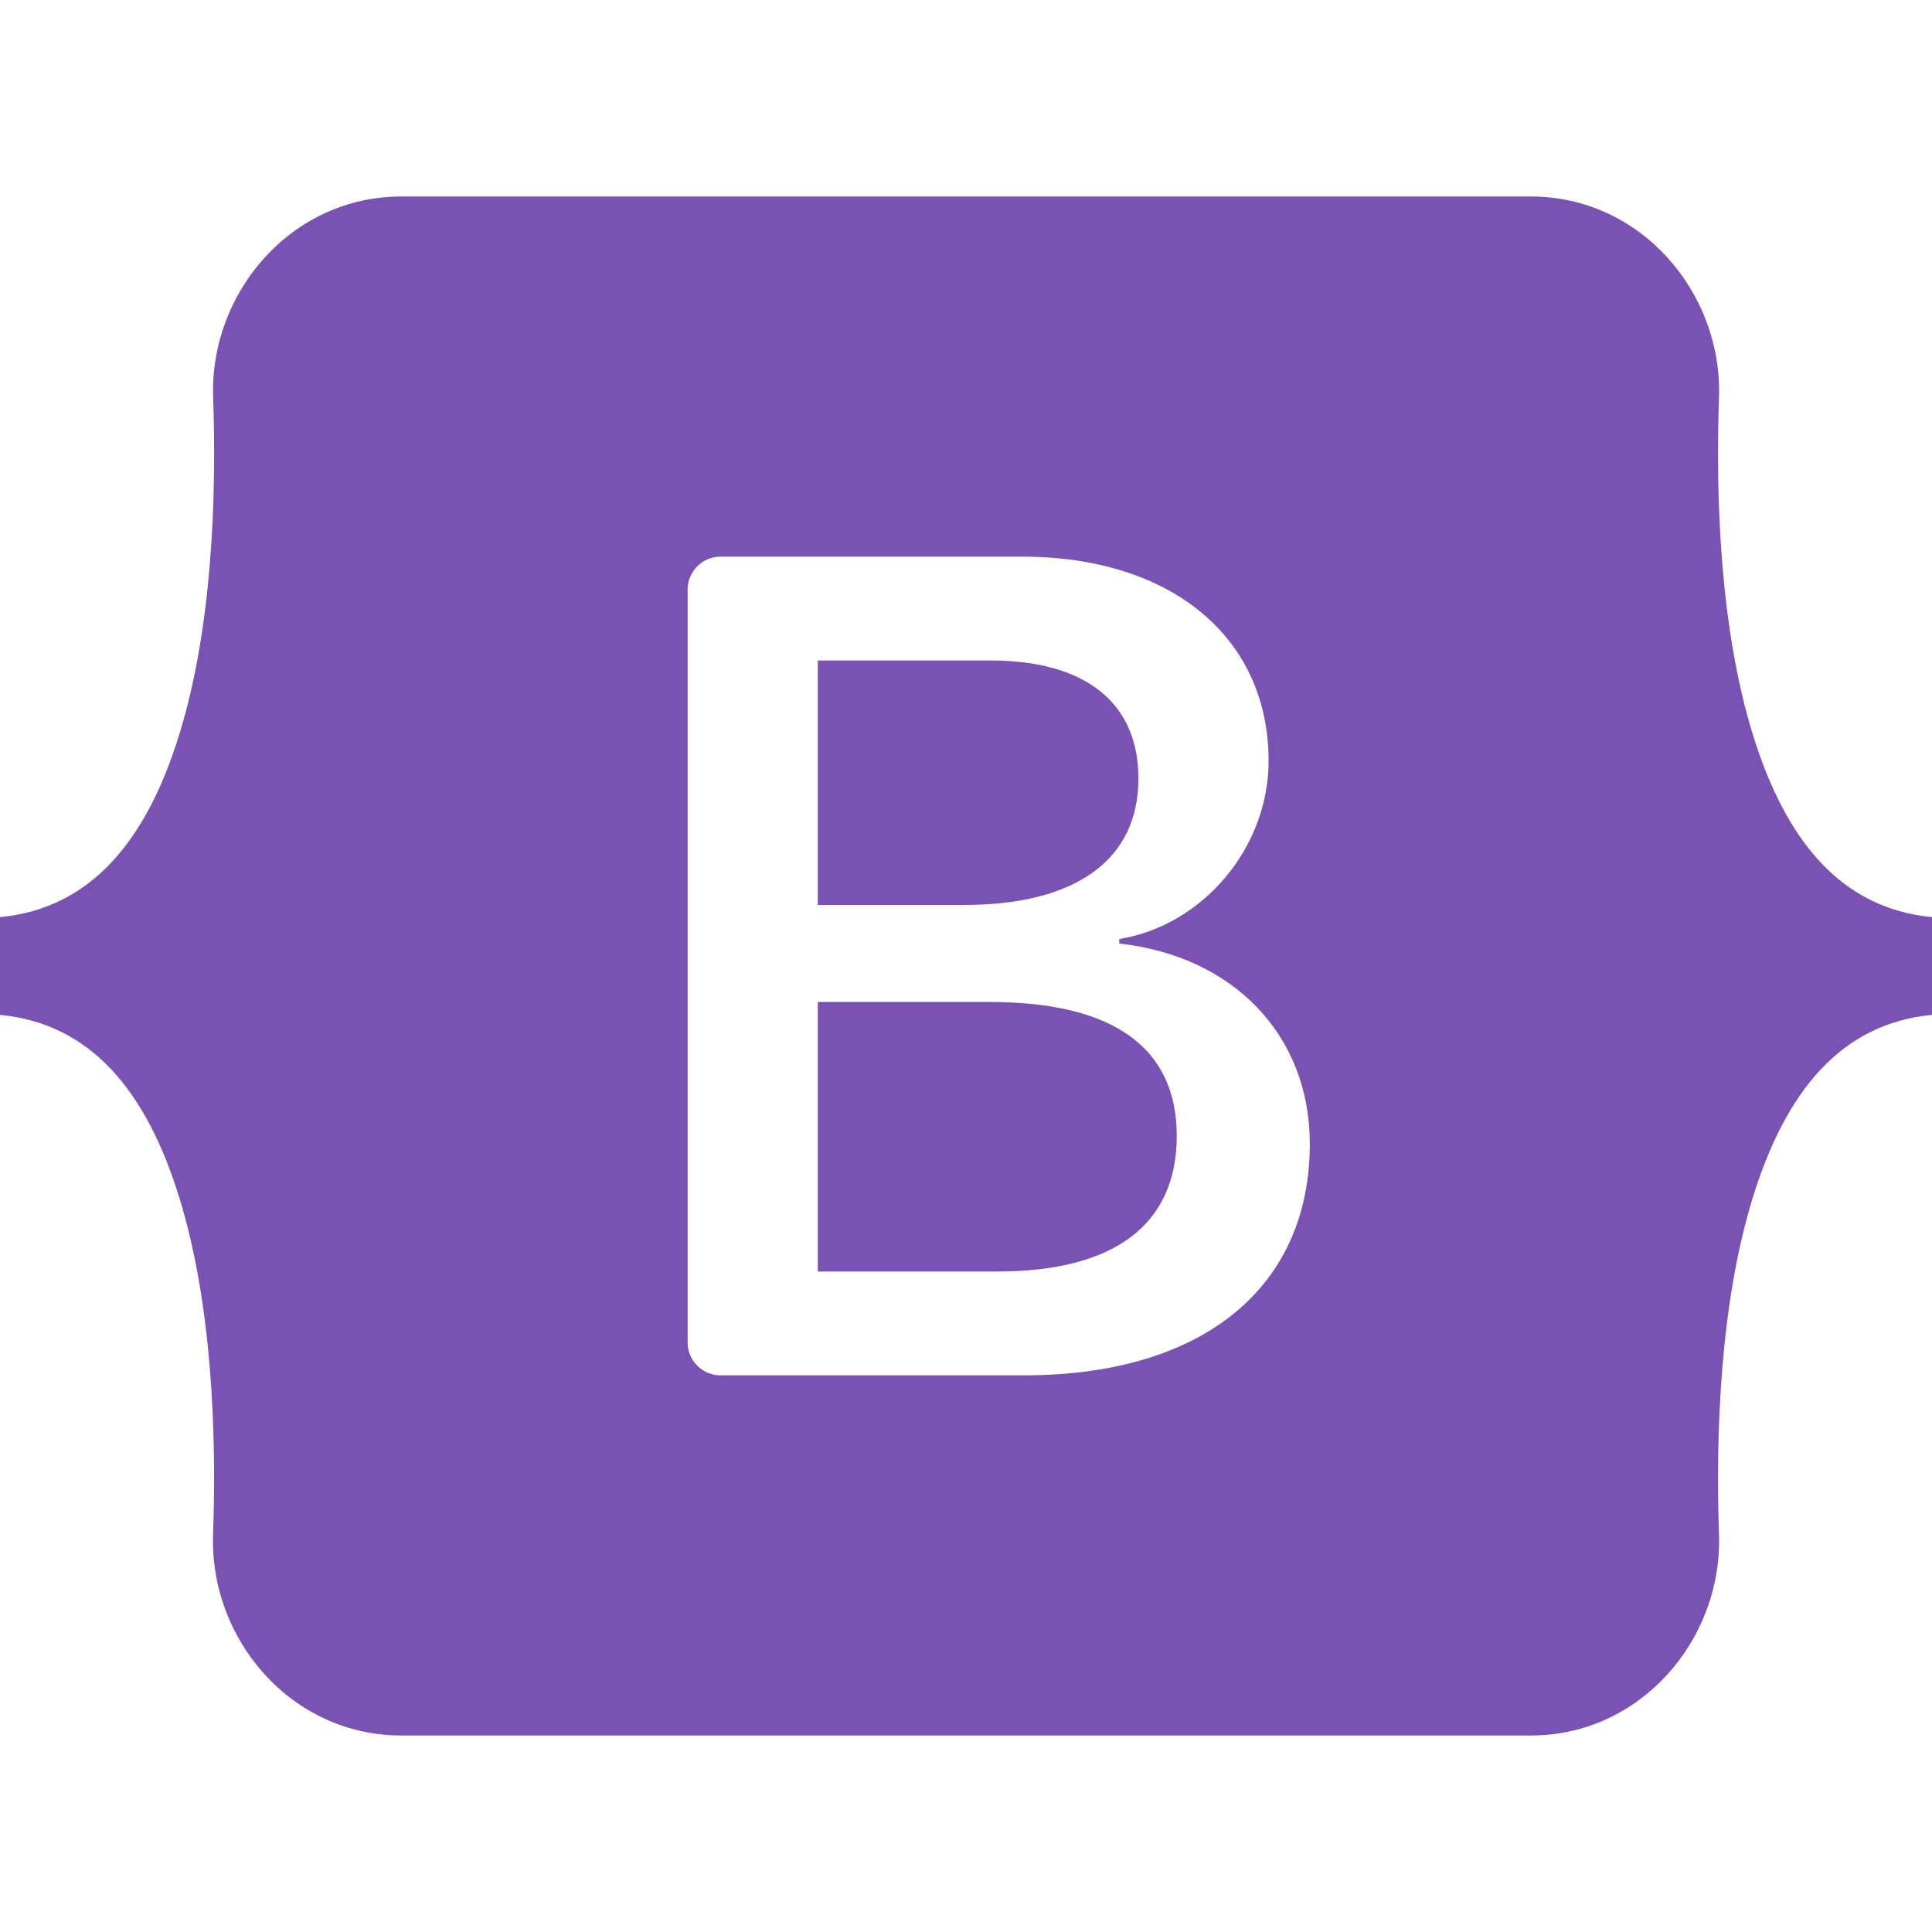 <svg xmlns="http://www.w3.org/2000/svg" viewBox="0 0 24 24">
	<title>Bootstrap</title>
	<path fill="#7952b3" d="M4.985,2.441c-1.37,-0 -2.383,1.198 -2.337,2.498c0.043,1.249 -0.013,2.866 -0.421,4.185c-0.408,1.323 -1.099,2.161 -2.227,2.269l-0,1.214c1.128,0.108 1.819,0.946 2.227,2.269c0.408,1.319 0.464,2.936 0.42,4.185c-0.045,1.3 0.968,2.498 2.338,2.498l14.032,0c1.369,0 2.382,-1.198 2.337,-2.498c-0.043,-1.249 0.013,-2.866 0.42,-4.185c0.409,-1.323 1.098,-2.161 2.226,-2.269l0,-1.214c-1.128,-0.108 -1.817,-0.946 -2.226,-2.269c-0.407,-1.319 -0.463,-2.936 -0.42,-4.185c0.045,-1.3 -0.968,-2.498 -2.337,-2.498l-14.032,-0l-0,-0Zm11.286,11.768c0,1.79 -1.335,2.876 -3.55,2.876l-3.772,-0c-0.223,-0 -0.407,-0.184 -0.407,-0.407l0,-9.356c0,-0.223 0.184,-0.407 0.407,-0.407l3.75,0c1.848,0 3.06,1.001 3.06,2.537c-0,1.079 -0.816,2.044 -1.855,2.213l0,0.056c1.415,0.156 2.367,1.135 2.367,2.488Zm-3.962,-6.004l-2.15,-0l-0,3.037l1.811,0c1.4,0 2.172,-0.564 2.172,-1.571c0,-0.945 -0.664,-1.466 -1.833,-1.466Zm-2.15,4.242l-0,3.348l2.23,-0c1.457,-0 2.229,-0.585 2.229,-1.684c0,-1.1 -0.793,-1.664 -2.323,-1.664l-2.136,0Z"/>
</svg>
